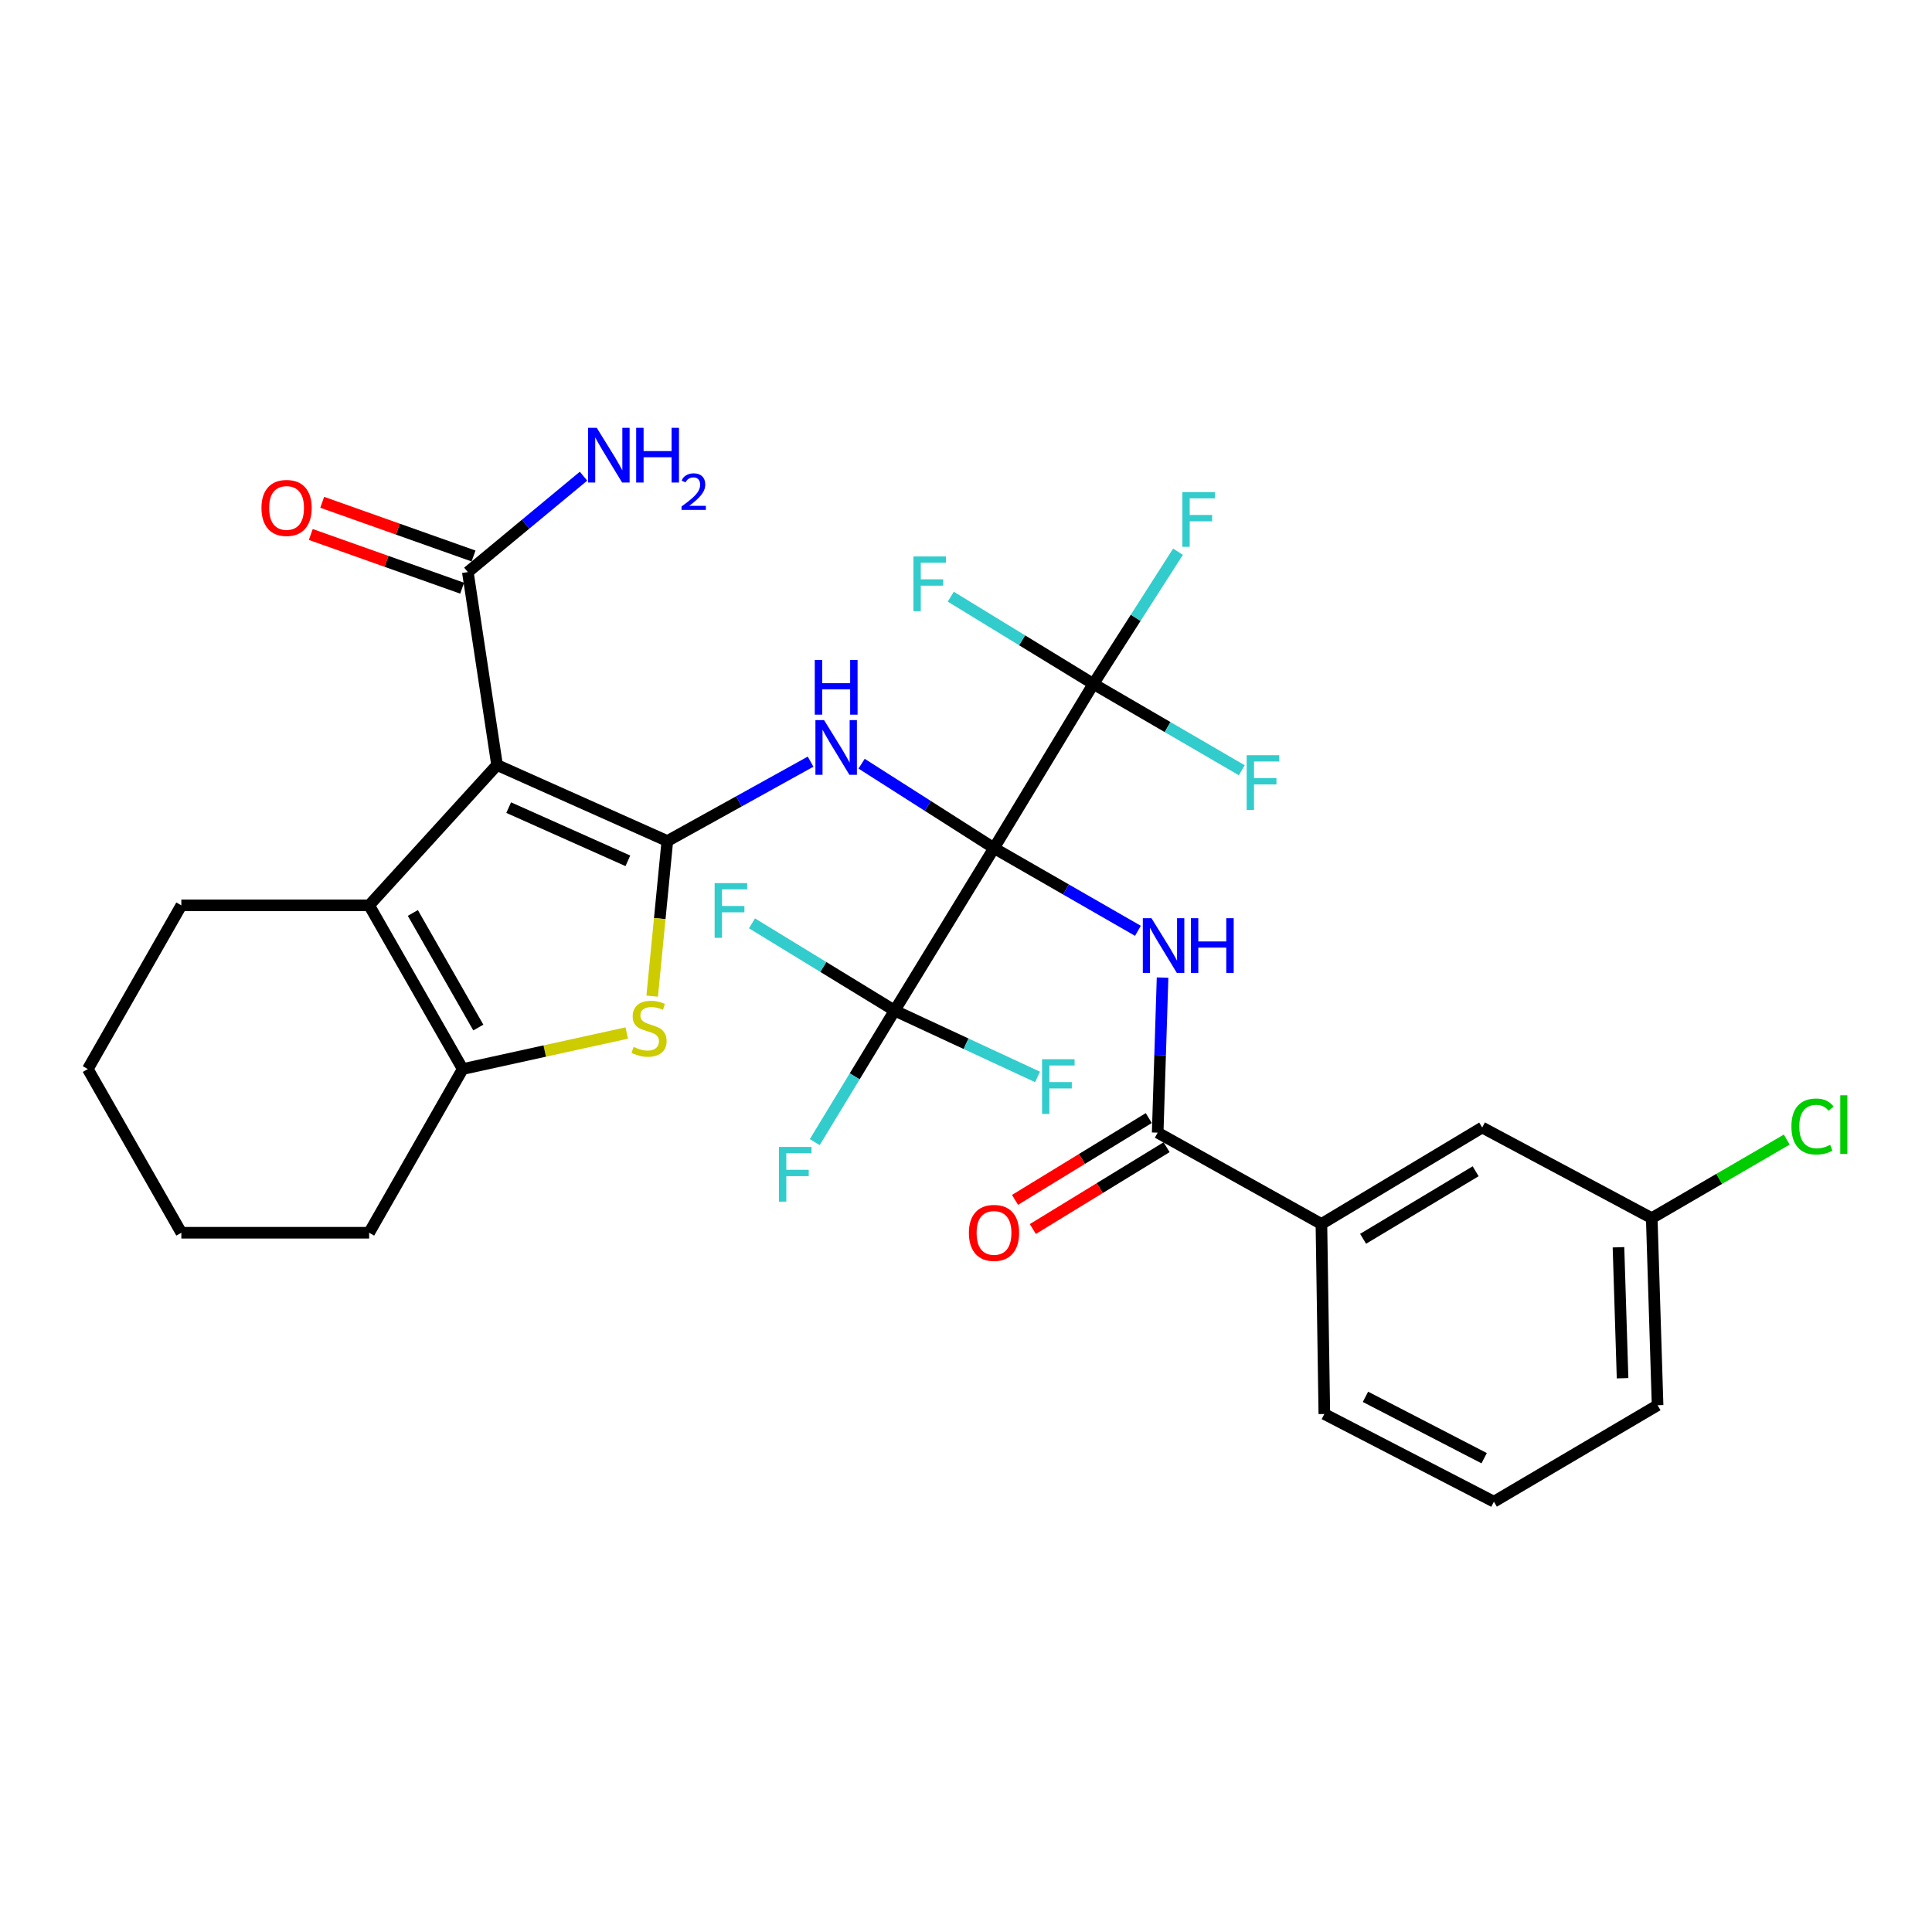 <?xml version='1.0' encoding='iso-8859-1'?>
<svg version='1.1' baseProfile='full'
              xmlns='http://www.w3.org/2000/svg'
                      xmlns:rdkit='http://www.rdkit.org/xml'
                      xmlns:xlink='http://www.w3.org/1999/xlink'
                  xml:space='preserve'
width='1000px' height='1000px' viewBox='0 0 1000 1000'>
<!-- END OF HEADER -->
<rect style='opacity:1.0;fill:#FFFFFF;stroke:none' width='1000' height='1000' x='0' y='0'> </rect>
<path class='bond-2' d='M 514.499,438.983 L 480.23,417.134' style='fill:none;fill-rule:evenodd;stroke:#000000;stroke-width:6px;stroke-linecap:butt;stroke-linejoin:miter;stroke-opacity:1' />
<path class='bond-2' d='M 480.23,417.134 L 445.96,395.284' style='fill:none;fill-rule:evenodd;stroke:#0000FF;stroke-width:6px;stroke-linecap:butt;stroke-linejoin:miter;stroke-opacity:1' />
<path class='bond-3' d='M 514.499,438.983 L 551.744,460.386' style='fill:none;fill-rule:evenodd;stroke:#000000;stroke-width:6px;stroke-linecap:butt;stroke-linejoin:miter;stroke-opacity:1' />
<path class='bond-3' d='M 551.744,460.386 L 588.99,481.789' style='fill:none;fill-rule:evenodd;stroke:#0000FF;stroke-width:6px;stroke-linecap:butt;stroke-linejoin:miter;stroke-opacity:1' />
<path class='bond-6' d='M 514.499,438.983 L 463.056,523.071' style='fill:none;fill-rule:evenodd;stroke:#000000;stroke-width:6px;stroke-linecap:butt;stroke-linejoin:miter;stroke-opacity:1' />
<path class='bond-7' d='M 514.499,438.983 L 565.942,353.992' style='fill:none;fill-rule:evenodd;stroke:#000000;stroke-width:6px;stroke-linecap:butt;stroke-linejoin:miter;stroke-opacity:1' />
<path class='bond-0' d='M 345.41,435.32 L 382.485,414.774' style='fill:none;fill-rule:evenodd;stroke:#000000;stroke-width:6px;stroke-linecap:butt;stroke-linejoin:miter;stroke-opacity:1' />
<path class='bond-0' d='M 382.485,414.774 L 419.56,394.228' style='fill:none;fill-rule:evenodd;stroke:#0000FF;stroke-width:6px;stroke-linecap:butt;stroke-linejoin:miter;stroke-opacity:1' />
<path class='bond-1' d='M 345.41,435.32 L 257.275,395.977' style='fill:none;fill-rule:evenodd;stroke:#000000;stroke-width:6px;stroke-linecap:butt;stroke-linejoin:miter;stroke-opacity:1' />
<path class='bond-1' d='M 324.984,445.561 L 263.29,418.021' style='fill:none;fill-rule:evenodd;stroke:#000000;stroke-width:6px;stroke-linecap:butt;stroke-linejoin:miter;stroke-opacity:1' />
<path class='bond-4' d='M 345.41,435.32 L 341.489,475.462' style='fill:none;fill-rule:evenodd;stroke:#000000;stroke-width:6px;stroke-linecap:butt;stroke-linejoin:miter;stroke-opacity:1' />
<path class='bond-4' d='M 341.489,475.462 L 337.569,515.603' style='fill:none;fill-rule:evenodd;stroke:#CCCC00;stroke-width:6px;stroke-linecap:butt;stroke-linejoin:miter;stroke-opacity:1' />
<path class='bond-5' d='M 257.275,395.977 L 191.072,468.604' style='fill:none;fill-rule:evenodd;stroke:#000000;stroke-width:6px;stroke-linecap:butt;stroke-linejoin:miter;stroke-opacity:1' />
<path class='bond-10' d='M 257.275,395.977 L 242.151,296.116' style='fill:none;fill-rule:evenodd;stroke:#000000;stroke-width:6px;stroke-linecap:butt;stroke-linejoin:miter;stroke-opacity:1' />
<path class='bond-9' d='M 601.739,505.996 L 600.477,546.123' style='fill:none;fill-rule:evenodd;stroke:#0000FF;stroke-width:6px;stroke-linecap:butt;stroke-linejoin:miter;stroke-opacity:1' />
<path class='bond-9' d='M 600.477,546.123 L 599.216,586.25' style='fill:none;fill-rule:evenodd;stroke:#000000;stroke-width:6px;stroke-linecap:butt;stroke-linejoin:miter;stroke-opacity:1' />
<path class='bond-8' d='M 324.403,534.692 L 281.951,544.016' style='fill:none;fill-rule:evenodd;stroke:#CCCC00;stroke-width:6px;stroke-linecap:butt;stroke-linejoin:miter;stroke-opacity:1' />
<path class='bond-8' d='M 281.951,544.016 L 239.499,553.34' style='fill:none;fill-rule:evenodd;stroke:#000000;stroke-width:6px;stroke-linecap:butt;stroke-linejoin:miter;stroke-opacity:1' />
<path class='bond-23' d='M 191.072,468.604 L 93.863,468.604' style='fill:none;fill-rule:evenodd;stroke:#000000;stroke-width:6px;stroke-linecap:butt;stroke-linejoin:miter;stroke-opacity:1' />
<path class='bond-31' d='M 191.072,468.604 L 239.499,553.34' style='fill:none;fill-rule:evenodd;stroke:#000000;stroke-width:6px;stroke-linecap:butt;stroke-linejoin:miter;stroke-opacity:1' />
<path class='bond-31' d='M 213.684,472.542 L 247.583,531.858' style='fill:none;fill-rule:evenodd;stroke:#000000;stroke-width:6px;stroke-linecap:butt;stroke-linejoin:miter;stroke-opacity:1' />
<path class='bond-16' d='M 463.056,523.071 L 442.385,557.12' style='fill:none;fill-rule:evenodd;stroke:#000000;stroke-width:6px;stroke-linecap:butt;stroke-linejoin:miter;stroke-opacity:1' />
<path class='bond-16' d='M 442.385,557.12 L 421.715,591.169' style='fill:none;fill-rule:evenodd;stroke:#33CCCC;stroke-width:6px;stroke-linecap:butt;stroke-linejoin:miter;stroke-opacity:1' />
<path class='bond-19' d='M 463.056,523.071 L 426.14,500.497' style='fill:none;fill-rule:evenodd;stroke:#000000;stroke-width:6px;stroke-linecap:butt;stroke-linejoin:miter;stroke-opacity:1' />
<path class='bond-19' d='M 426.14,500.497 L 389.223,477.922' style='fill:none;fill-rule:evenodd;stroke:#33CCCC;stroke-width:6px;stroke-linecap:butt;stroke-linejoin:miter;stroke-opacity:1' />
<path class='bond-20' d='M 463.056,523.071 L 500.042,540.246' style='fill:none;fill-rule:evenodd;stroke:#000000;stroke-width:6px;stroke-linecap:butt;stroke-linejoin:miter;stroke-opacity:1' />
<path class='bond-20' d='M 500.042,540.246 L 537.027,557.42' style='fill:none;fill-rule:evenodd;stroke:#33CCCC;stroke-width:6px;stroke-linecap:butt;stroke-linejoin:miter;stroke-opacity:1' />
<path class='bond-15' d='M 565.942,353.992 L 604.343,376.338' style='fill:none;fill-rule:evenodd;stroke:#000000;stroke-width:6px;stroke-linecap:butt;stroke-linejoin:miter;stroke-opacity:1' />
<path class='bond-15' d='M 604.343,376.338 L 642.745,398.684' style='fill:none;fill-rule:evenodd;stroke:#33CCCC;stroke-width:6px;stroke-linecap:butt;stroke-linejoin:miter;stroke-opacity:1' />
<path class='bond-17' d='M 565.942,353.992 L 587.837,319.775' style='fill:none;fill-rule:evenodd;stroke:#000000;stroke-width:6px;stroke-linecap:butt;stroke-linejoin:miter;stroke-opacity:1' />
<path class='bond-17' d='M 587.837,319.775 L 609.732,285.559' style='fill:none;fill-rule:evenodd;stroke:#33CCCC;stroke-width:6px;stroke-linecap:butt;stroke-linejoin:miter;stroke-opacity:1' />
<path class='bond-18' d='M 565.942,353.992 L 529.03,331.418' style='fill:none;fill-rule:evenodd;stroke:#000000;stroke-width:6px;stroke-linecap:butt;stroke-linejoin:miter;stroke-opacity:1' />
<path class='bond-18' d='M 529.03,331.418 L 492.118,308.844' style='fill:none;fill-rule:evenodd;stroke:#33CCCC;stroke-width:6px;stroke-linecap:butt;stroke-linejoin:miter;stroke-opacity:1' />
<path class='bond-25' d='M 239.499,553.34 L 191.072,638.066' style='fill:none;fill-rule:evenodd;stroke:#000000;stroke-width:6px;stroke-linecap:butt;stroke-linejoin:miter;stroke-opacity:1' />
<path class='bond-11' d='M 599.216,586.25 L 683.962,633.529' style='fill:none;fill-rule:evenodd;stroke:#000000;stroke-width:6px;stroke-linecap:butt;stroke-linejoin:miter;stroke-opacity:1' />
<path class='bond-12' d='M 594.604,578.71 L 559.987,599.883' style='fill:none;fill-rule:evenodd;stroke:#000000;stroke-width:6px;stroke-linecap:butt;stroke-linejoin:miter;stroke-opacity:1' />
<path class='bond-12' d='M 559.987,599.883 L 525.37,621.056' style='fill:none;fill-rule:evenodd;stroke:#FF0000;stroke-width:6px;stroke-linecap:butt;stroke-linejoin:miter;stroke-opacity:1' />
<path class='bond-12' d='M 603.828,593.791 L 569.211,614.964' style='fill:none;fill-rule:evenodd;stroke:#000000;stroke-width:6px;stroke-linecap:butt;stroke-linejoin:miter;stroke-opacity:1' />
<path class='bond-12' d='M 569.211,614.964 L 534.594,636.137' style='fill:none;fill-rule:evenodd;stroke:#FF0000;stroke-width:6px;stroke-linecap:butt;stroke-linejoin:miter;stroke-opacity:1' />
<path class='bond-13' d='M 245.107,287.786 L 205.941,273.888' style='fill:none;fill-rule:evenodd;stroke:#000000;stroke-width:6px;stroke-linecap:butt;stroke-linejoin:miter;stroke-opacity:1' />
<path class='bond-13' d='M 205.941,273.888 L 166.775,259.989' style='fill:none;fill-rule:evenodd;stroke:#FF0000;stroke-width:6px;stroke-linecap:butt;stroke-linejoin:miter;stroke-opacity:1' />
<path class='bond-13' d='M 239.195,304.446 L 200.029,290.548' style='fill:none;fill-rule:evenodd;stroke:#000000;stroke-width:6px;stroke-linecap:butt;stroke-linejoin:miter;stroke-opacity:1' />
<path class='bond-13' d='M 200.029,290.548 L 160.863,276.649' style='fill:none;fill-rule:evenodd;stroke:#FF0000;stroke-width:6px;stroke-linecap:butt;stroke-linejoin:miter;stroke-opacity:1' />
<path class='bond-21' d='M 242.151,296.116 L 272.091,271.292' style='fill:none;fill-rule:evenodd;stroke:#000000;stroke-width:6px;stroke-linecap:butt;stroke-linejoin:miter;stroke-opacity:1' />
<path class='bond-21' d='M 272.091,271.292 L 302.031,246.469' style='fill:none;fill-rule:evenodd;stroke:#0000FF;stroke-width:6px;stroke-linecap:butt;stroke-linejoin:miter;stroke-opacity:1' />
<path class='bond-14' d='M 683.962,633.529 L 767.176,583.598' style='fill:none;fill-rule:evenodd;stroke:#000000;stroke-width:6px;stroke-linecap:butt;stroke-linejoin:miter;stroke-opacity:1' />
<path class='bond-14' d='M 705.539,641.198 L 763.789,606.247' style='fill:none;fill-rule:evenodd;stroke:#000000;stroke-width:6px;stroke-linecap:butt;stroke-linejoin:miter;stroke-opacity:1' />
<path class='bond-26' d='M 683.962,633.529 L 685.474,731.887' style='fill:none;fill-rule:evenodd;stroke:#000000;stroke-width:6px;stroke-linecap:butt;stroke-linejoin:miter;stroke-opacity:1' />
<path class='bond-22' d='M 767.176,583.598 L 854.937,630.504' style='fill:none;fill-rule:evenodd;stroke:#000000;stroke-width:6px;stroke-linecap:butt;stroke-linejoin:miter;stroke-opacity:1' />
<path class='bond-24' d='M 854.937,630.504 L 889.88,610.176' style='fill:none;fill-rule:evenodd;stroke:#000000;stroke-width:6px;stroke-linecap:butt;stroke-linejoin:miter;stroke-opacity:1' />
<path class='bond-24' d='M 889.88,610.176 L 924.824,589.848' style='fill:none;fill-rule:evenodd;stroke:#00CC00;stroke-width:6px;stroke-linecap:butt;stroke-linejoin:miter;stroke-opacity:1' />
<path class='bond-32' d='M 854.937,630.504 L 857.962,727.34' style='fill:none;fill-rule:evenodd;stroke:#000000;stroke-width:6px;stroke-linecap:butt;stroke-linejoin:miter;stroke-opacity:1' />
<path class='bond-32' d='M 837.721,645.581 L 839.839,713.366' style='fill:none;fill-rule:evenodd;stroke:#000000;stroke-width:6px;stroke-linecap:butt;stroke-linejoin:miter;stroke-opacity:1' />
<path class='bond-29' d='M 93.863,468.604 L 45.455,553.34' style='fill:none;fill-rule:evenodd;stroke:#000000;stroke-width:6px;stroke-linecap:butt;stroke-linejoin:miter;stroke-opacity:1' />
<path class='bond-30' d='M 191.072,638.066 L 93.863,638.066' style='fill:none;fill-rule:evenodd;stroke:#000000;stroke-width:6px;stroke-linecap:butt;stroke-linejoin:miter;stroke-opacity:1' />
<path class='bond-27' d='M 685.474,731.887 L 773.245,777.27' style='fill:none;fill-rule:evenodd;stroke:#000000;stroke-width:6px;stroke-linecap:butt;stroke-linejoin:miter;stroke-opacity:1' />
<path class='bond-27' d='M 706.759,722.991 L 768.199,754.76' style='fill:none;fill-rule:evenodd;stroke:#000000;stroke-width:6px;stroke-linecap:butt;stroke-linejoin:miter;stroke-opacity:1' />
<path class='bond-28' d='M 773.245,777.27 L 857.962,727.34' style='fill:none;fill-rule:evenodd;stroke:#000000;stroke-width:6px;stroke-linecap:butt;stroke-linejoin:miter;stroke-opacity:1' />
<path class='bond-33' d='M 45.455,553.34 L 93.863,638.066' style='fill:none;fill-rule:evenodd;stroke:#000000;stroke-width:6px;stroke-linecap:butt;stroke-linejoin:miter;stroke-opacity:1' />
<path  class='atom-3' d='M 426.538 372.732
L 435.818 387.732
Q 436.738 389.212, 438.218 391.892
Q 439.698 394.572, 439.778 394.732
L 439.778 372.732
L 443.538 372.732
L 443.538 401.052
L 439.658 401.052
L 429.698 384.652
Q 428.538 382.732, 427.298 380.532
Q 426.098 378.332, 425.738 377.652
L 425.738 401.052
L 422.058 401.052
L 422.058 372.732
L 426.538 372.732
' fill='#0000FF'/>
<path  class='atom-3' d='M 421.718 341.58
L 425.558 341.58
L 425.558 353.62
L 440.038 353.62
L 440.038 341.58
L 443.878 341.58
L 443.878 369.9
L 440.038 369.9
L 440.038 356.82
L 425.558 356.82
L 425.558 369.9
L 421.718 369.9
L 421.718 341.58
' fill='#0000FF'/>
<path  class='atom-4' d='M 596 475.254
L 605.28 490.254
Q 606.2 491.734, 607.68 494.414
Q 609.16 497.094, 609.24 497.254
L 609.24 475.254
L 613 475.254
L 613 503.574
L 609.12 503.574
L 599.16 487.174
Q 598 485.254, 596.76 483.054
Q 595.56 480.854, 595.2 480.174
L 595.2 503.574
L 591.52 503.574
L 591.52 475.254
L 596 475.254
' fill='#0000FF'/>
<path  class='atom-4' d='M 616.4 475.254
L 620.24 475.254
L 620.24 487.294
L 634.72 487.294
L 634.72 475.254
L 638.56 475.254
L 638.56 503.574
L 634.72 503.574
L 634.72 490.494
L 620.24 490.494
L 620.24 503.574
L 616.4 503.574
L 616.4 475.254
' fill='#0000FF'/>
<path  class='atom-5' d='M 327.952 541.876
Q 328.272 541.996, 329.592 542.556
Q 330.912 543.116, 332.352 543.476
Q 333.832 543.796, 335.272 543.796
Q 337.952 543.796, 339.512 542.516
Q 341.072 541.196, 341.072 538.916
Q 341.072 537.356, 340.272 536.396
Q 339.512 535.436, 338.312 534.916
Q 337.112 534.396, 335.112 533.796
Q 332.592 533.036, 331.072 532.316
Q 329.592 531.596, 328.512 530.076
Q 327.472 528.556, 327.472 525.996
Q 327.472 522.436, 329.872 520.236
Q 332.312 518.036, 337.112 518.036
Q 340.392 518.036, 344.112 519.596
L 343.192 522.676
Q 339.792 521.276, 337.232 521.276
Q 334.472 521.276, 332.952 522.436
Q 331.432 523.556, 331.472 525.516
Q 331.472 527.036, 332.232 527.956
Q 333.032 528.876, 334.152 529.396
Q 335.312 529.916, 337.232 530.516
Q 339.792 531.316, 341.312 532.116
Q 342.832 532.916, 343.912 534.556
Q 345.032 536.156, 345.032 538.916
Q 345.032 542.836, 342.392 544.956
Q 339.792 547.036, 335.432 547.036
Q 332.912 547.036, 330.992 546.476
Q 329.112 545.956, 326.872 545.036
L 327.952 541.876
' fill='#CCCC00'/>
<path  class='atom-13' d='M 501.499 638.146
Q 501.499 631.346, 504.859 627.546
Q 508.219 623.746, 514.499 623.746
Q 520.779 623.746, 524.139 627.546
Q 527.499 631.346, 527.499 638.146
Q 527.499 645.026, 524.099 648.946
Q 520.699 652.826, 514.499 652.826
Q 508.259 652.826, 504.859 648.946
Q 501.499 645.066, 501.499 638.146
M 514.499 649.626
Q 518.819 649.626, 521.139 646.746
Q 523.499 643.826, 523.499 638.146
Q 523.499 632.586, 521.139 629.786
Q 518.819 626.946, 514.499 626.946
Q 510.179 626.946, 507.819 629.746
Q 505.499 632.546, 505.499 638.146
Q 505.499 643.866, 507.819 646.746
Q 510.179 649.626, 514.499 649.626
' fill='#FF0000'/>
<path  class='atom-14' d='M 135.33 262.903
Q 135.33 256.103, 138.69 252.303
Q 142.05 248.503, 148.33 248.503
Q 154.61 248.503, 157.97 252.303
Q 161.33 256.103, 161.33 262.903
Q 161.33 269.783, 157.93 273.703
Q 154.53 277.583, 148.33 277.583
Q 142.09 277.583, 138.69 273.703
Q 135.33 269.823, 135.33 262.903
M 148.33 274.383
Q 152.65 274.383, 154.97 271.503
Q 157.33 268.583, 157.33 262.903
Q 157.33 257.343, 154.97 254.543
Q 152.65 251.703, 148.33 251.703
Q 144.01 251.703, 141.65 254.503
Q 139.33 257.303, 139.33 262.903
Q 139.33 268.623, 141.65 271.503
Q 144.01 274.383, 148.33 274.383
' fill='#FF0000'/>
<path  class='atom-16' d='M 645.283 390.901
L 662.123 390.901
L 662.123 394.141
L 649.083 394.141
L 649.083 402.741
L 660.683 402.741
L 660.683 406.021
L 649.083 406.021
L 649.083 419.221
L 645.283 419.221
L 645.283 390.901
' fill='#33CCCC'/>
<path  class='atom-17' d='M 403.194 593.647
L 420.034 593.647
L 420.034 596.887
L 406.994 596.887
L 406.994 605.487
L 418.594 605.487
L 418.594 608.767
L 406.994 608.767
L 406.994 621.967
L 403.194 621.967
L 403.194 593.647
' fill='#33CCCC'/>
<path  class='atom-18' d='M 611.99 254.712
L 628.83 254.712
L 628.83 257.952
L 615.79 257.952
L 615.79 266.552
L 627.39 266.552
L 627.39 269.832
L 615.79 269.832
L 615.79 283.032
L 611.99 283.032
L 611.99 254.712
' fill='#33CCCC'/>
<path  class='atom-19' d='M 472.796 288.016
L 489.636 288.016
L 489.636 291.256
L 476.596 291.256
L 476.596 299.856
L 488.196 299.856
L 488.196 303.136
L 476.596 303.136
L 476.596 316.336
L 472.796 316.336
L 472.796 288.016
' fill='#33CCCC'/>
<path  class='atom-20' d='M 369.9 457.095
L 386.74 457.095
L 386.74 460.335
L 373.7 460.335
L 373.7 468.935
L 385.3 468.935
L 385.3 472.215
L 373.7 472.215
L 373.7 485.415
L 369.9 485.415
L 369.9 457.095
' fill='#33CCCC'/>
<path  class='atom-21' d='M 539.363 548.254
L 556.203 548.254
L 556.203 551.494
L 543.163 551.494
L 543.163 560.094
L 554.763 560.094
L 554.763 563.374
L 543.163 563.374
L 543.163 576.574
L 539.363 576.574
L 539.363 548.254
' fill='#33CCCC'/>
<path  class='atom-22' d='M 308.881 221.439
L 318.161 236.439
Q 319.081 237.919, 320.561 240.599
Q 322.041 243.279, 322.121 243.439
L 322.121 221.439
L 325.881 221.439
L 325.881 249.759
L 322.001 249.759
L 312.041 233.359
Q 310.881 231.439, 309.641 229.239
Q 308.441 227.039, 308.081 226.359
L 308.081 249.759
L 304.401 249.759
L 304.401 221.439
L 308.881 221.439
' fill='#0000FF'/>
<path  class='atom-22' d='M 329.281 221.439
L 333.121 221.439
L 333.121 233.479
L 347.601 233.479
L 347.601 221.439
L 351.441 221.439
L 351.441 249.759
L 347.601 249.759
L 347.601 236.679
L 333.121 236.679
L 333.121 249.759
L 329.281 249.759
L 329.281 221.439
' fill='#0000FF'/>
<path  class='atom-22' d='M 352.814 248.765
Q 353.5 246.996, 355.137 246.019
Q 356.774 245.016, 359.044 245.016
Q 361.869 245.016, 363.453 246.547
Q 365.037 248.079, 365.037 250.798
Q 365.037 253.57, 362.978 256.157
Q 360.945 258.744, 356.721 261.807
L 365.354 261.807
L 365.354 263.919
L 352.761 263.919
L 352.761 262.15
Q 356.246 259.668, 358.305 257.82
Q 360.391 255.972, 361.394 254.309
Q 362.397 252.646, 362.397 250.93
Q 362.397 249.135, 361.5 248.131
Q 360.602 247.128, 359.044 247.128
Q 357.54 247.128, 356.536 247.735
Q 355.533 248.343, 354.82 249.689
L 352.814 248.765
' fill='#0000FF'/>
<path  class='atom-25' d='M 927.231 583.076
Q 927.231 576.036, 930.511 572.356
Q 933.831 568.636, 940.111 568.636
Q 945.951 568.636, 949.071 572.756
L 946.431 574.916
Q 944.151 571.916, 940.111 571.916
Q 935.831 571.916, 933.551 574.796
Q 931.311 577.636, 931.311 583.076
Q 931.311 588.676, 933.631 591.556
Q 935.991 594.436, 940.551 594.436
Q 943.671 594.436, 947.311 592.556
L 948.431 595.556
Q 946.951 596.516, 944.711 597.076
Q 942.471 597.636, 939.991 597.636
Q 933.831 597.636, 930.511 593.876
Q 927.231 590.116, 927.231 583.076
' fill='#00CC00'/>
<path  class='atom-25' d='M 952.511 566.916
L 956.191 566.916
L 956.191 597.276
L 952.511 597.276
L 952.511 566.916
' fill='#00CC00'/>
</svg>
